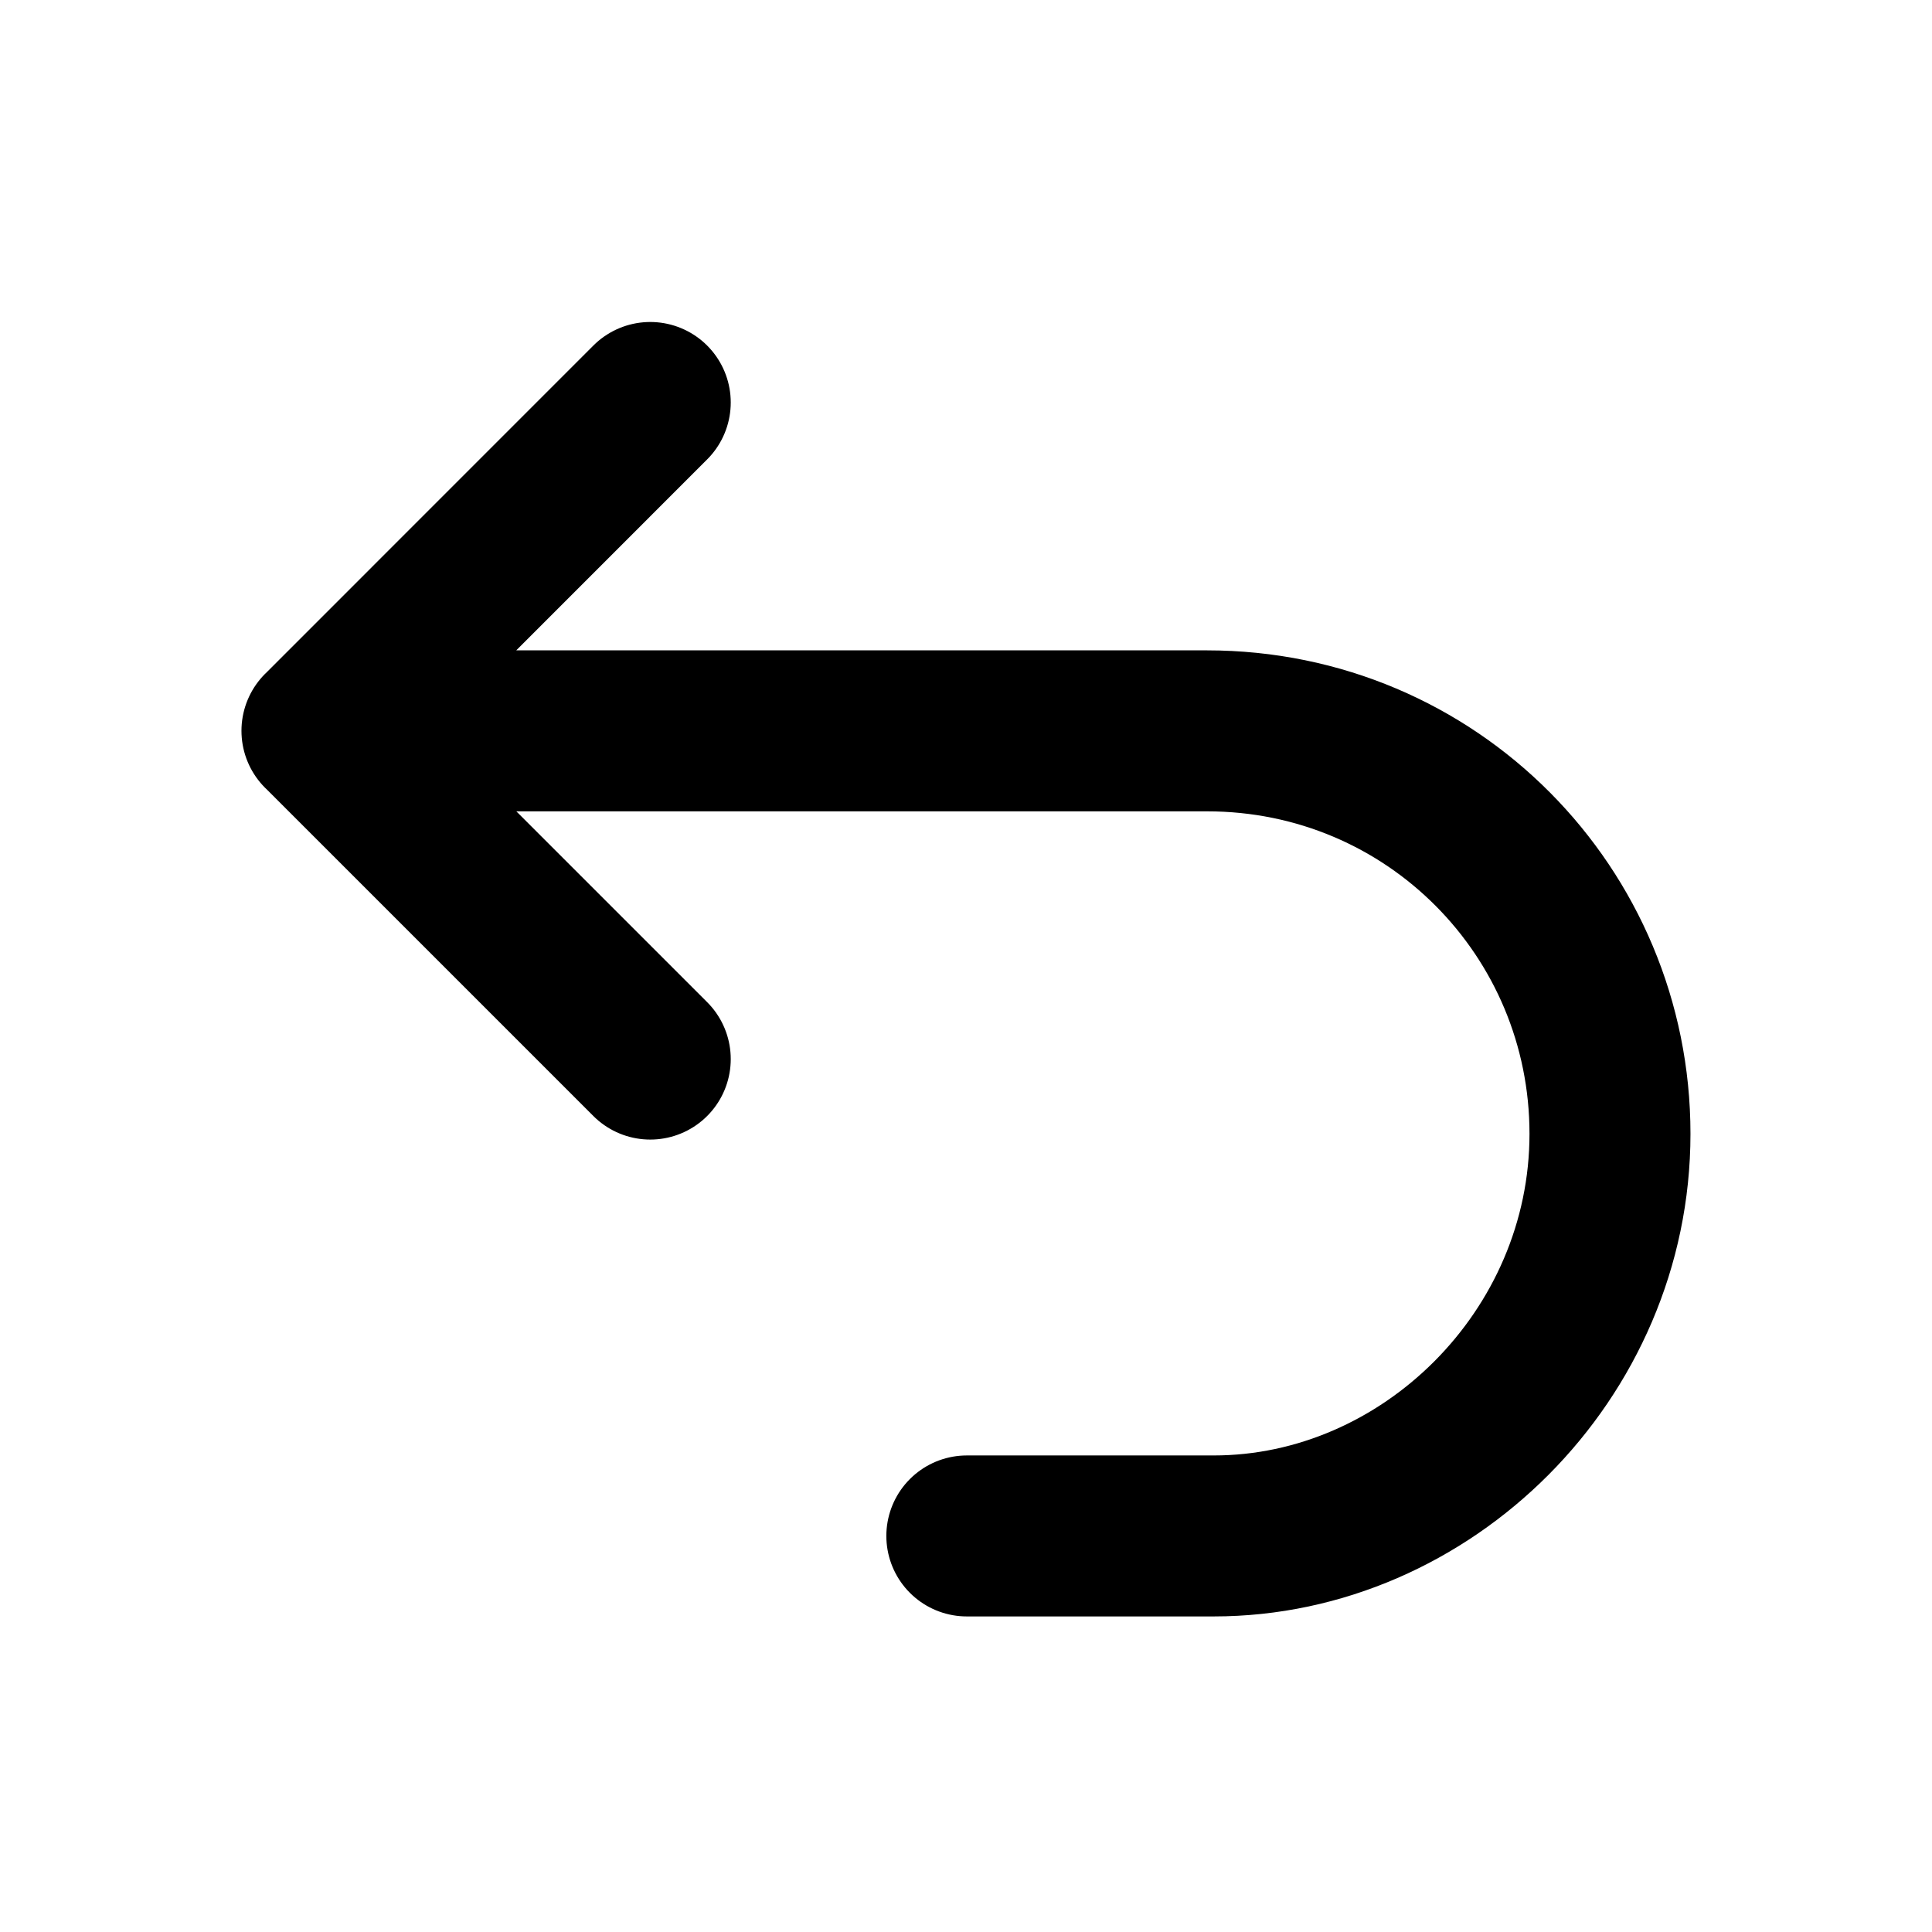 <svg xmlns="http://www.w3.org/2000/svg" width="28" height="28" fill="none" viewBox="0 0 28 28">
  <path stroke="#000" stroke-linecap="round" stroke-linejoin="round" stroke-width="2.333" d="M14.012 22.26h3.578c3.078 0 5.743-2.615 5.743-5.828 0-3.212-2.58-5.84-5.84-5.84H4.666m0 0 4.758-4.759m-4.758 4.758 4.758 4.758"/>
</svg>
